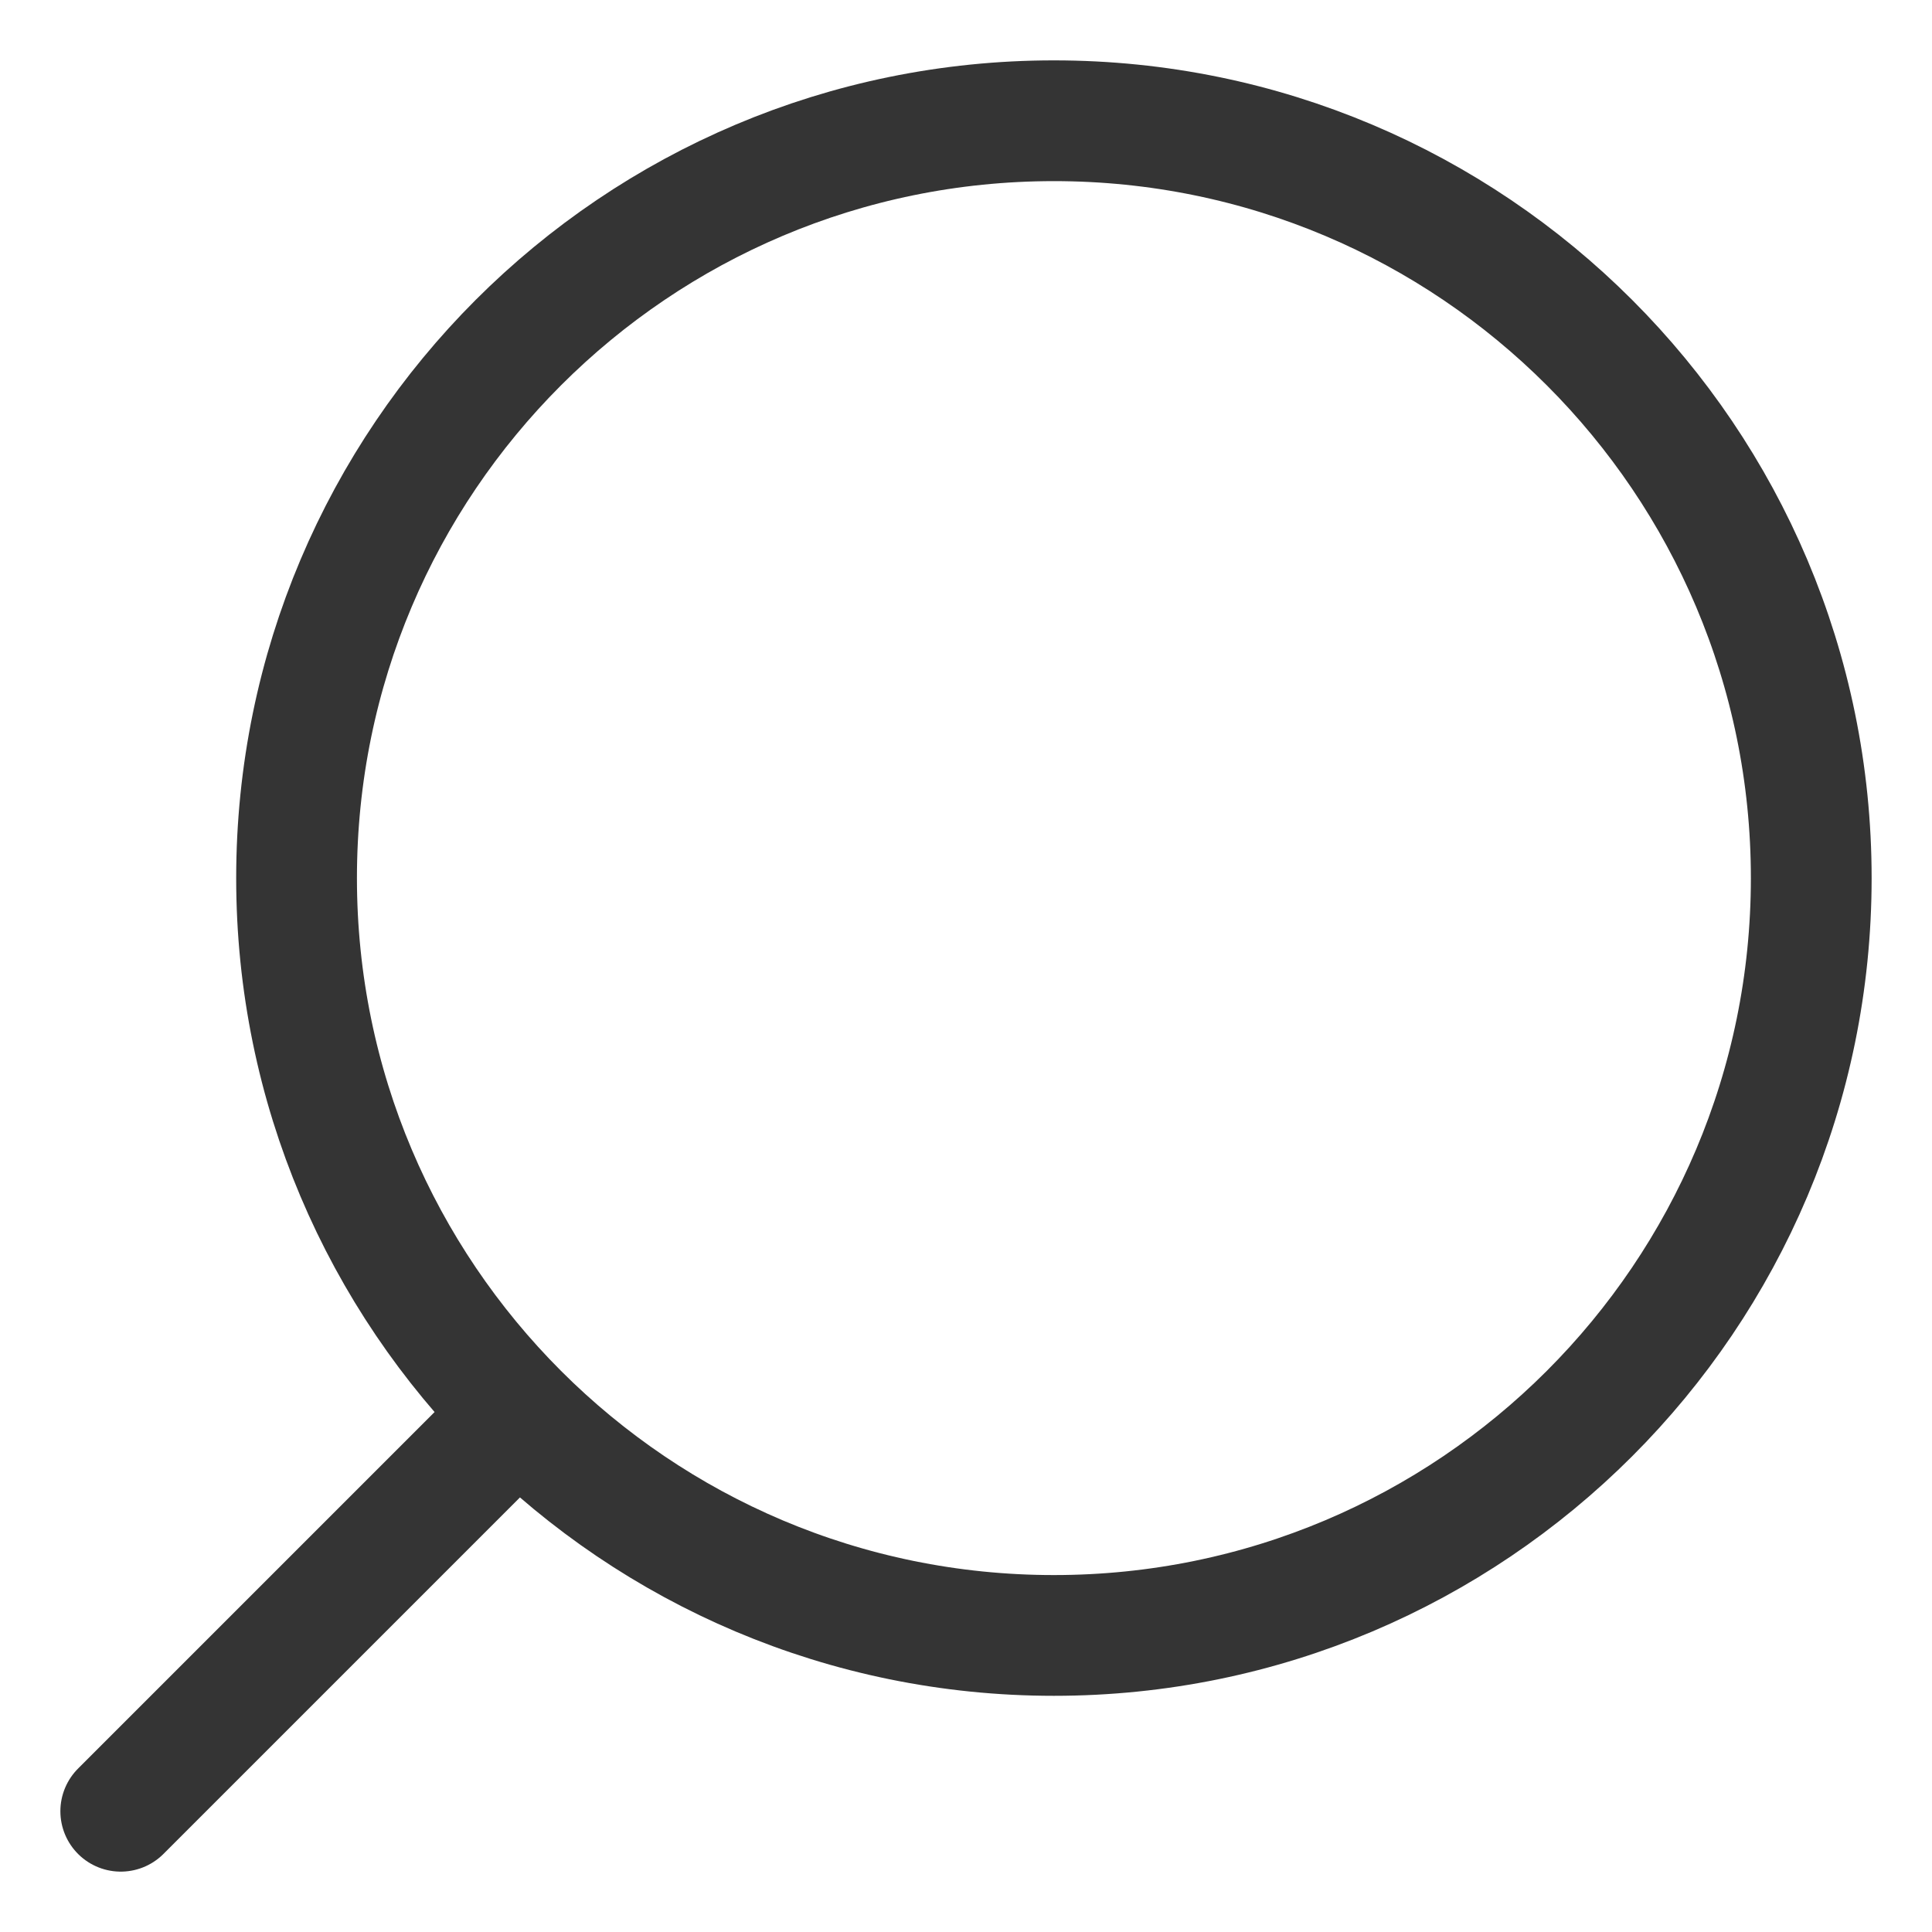 <?xml version="1.0" encoding="UTF-8"?> <svg xmlns="http://www.w3.org/2000/svg" width="16" height="16" viewBox="0 0 16 16" fill="none"><path d="M1 15L4.293 11.707M4.293 11.707C3.158 10.572 2.456 9.004 2.456 7.272C2.456 3.808 5.264 1 8.728 1C12.192 1 15 3.808 15 7.272C15 10.736 12.192 13.544 8.728 13.544C6.996 13.544 5.428 12.842 4.293 11.707Z" stroke="#343434" stroke-linecap="round" stroke-linejoin="round"></path></svg> 